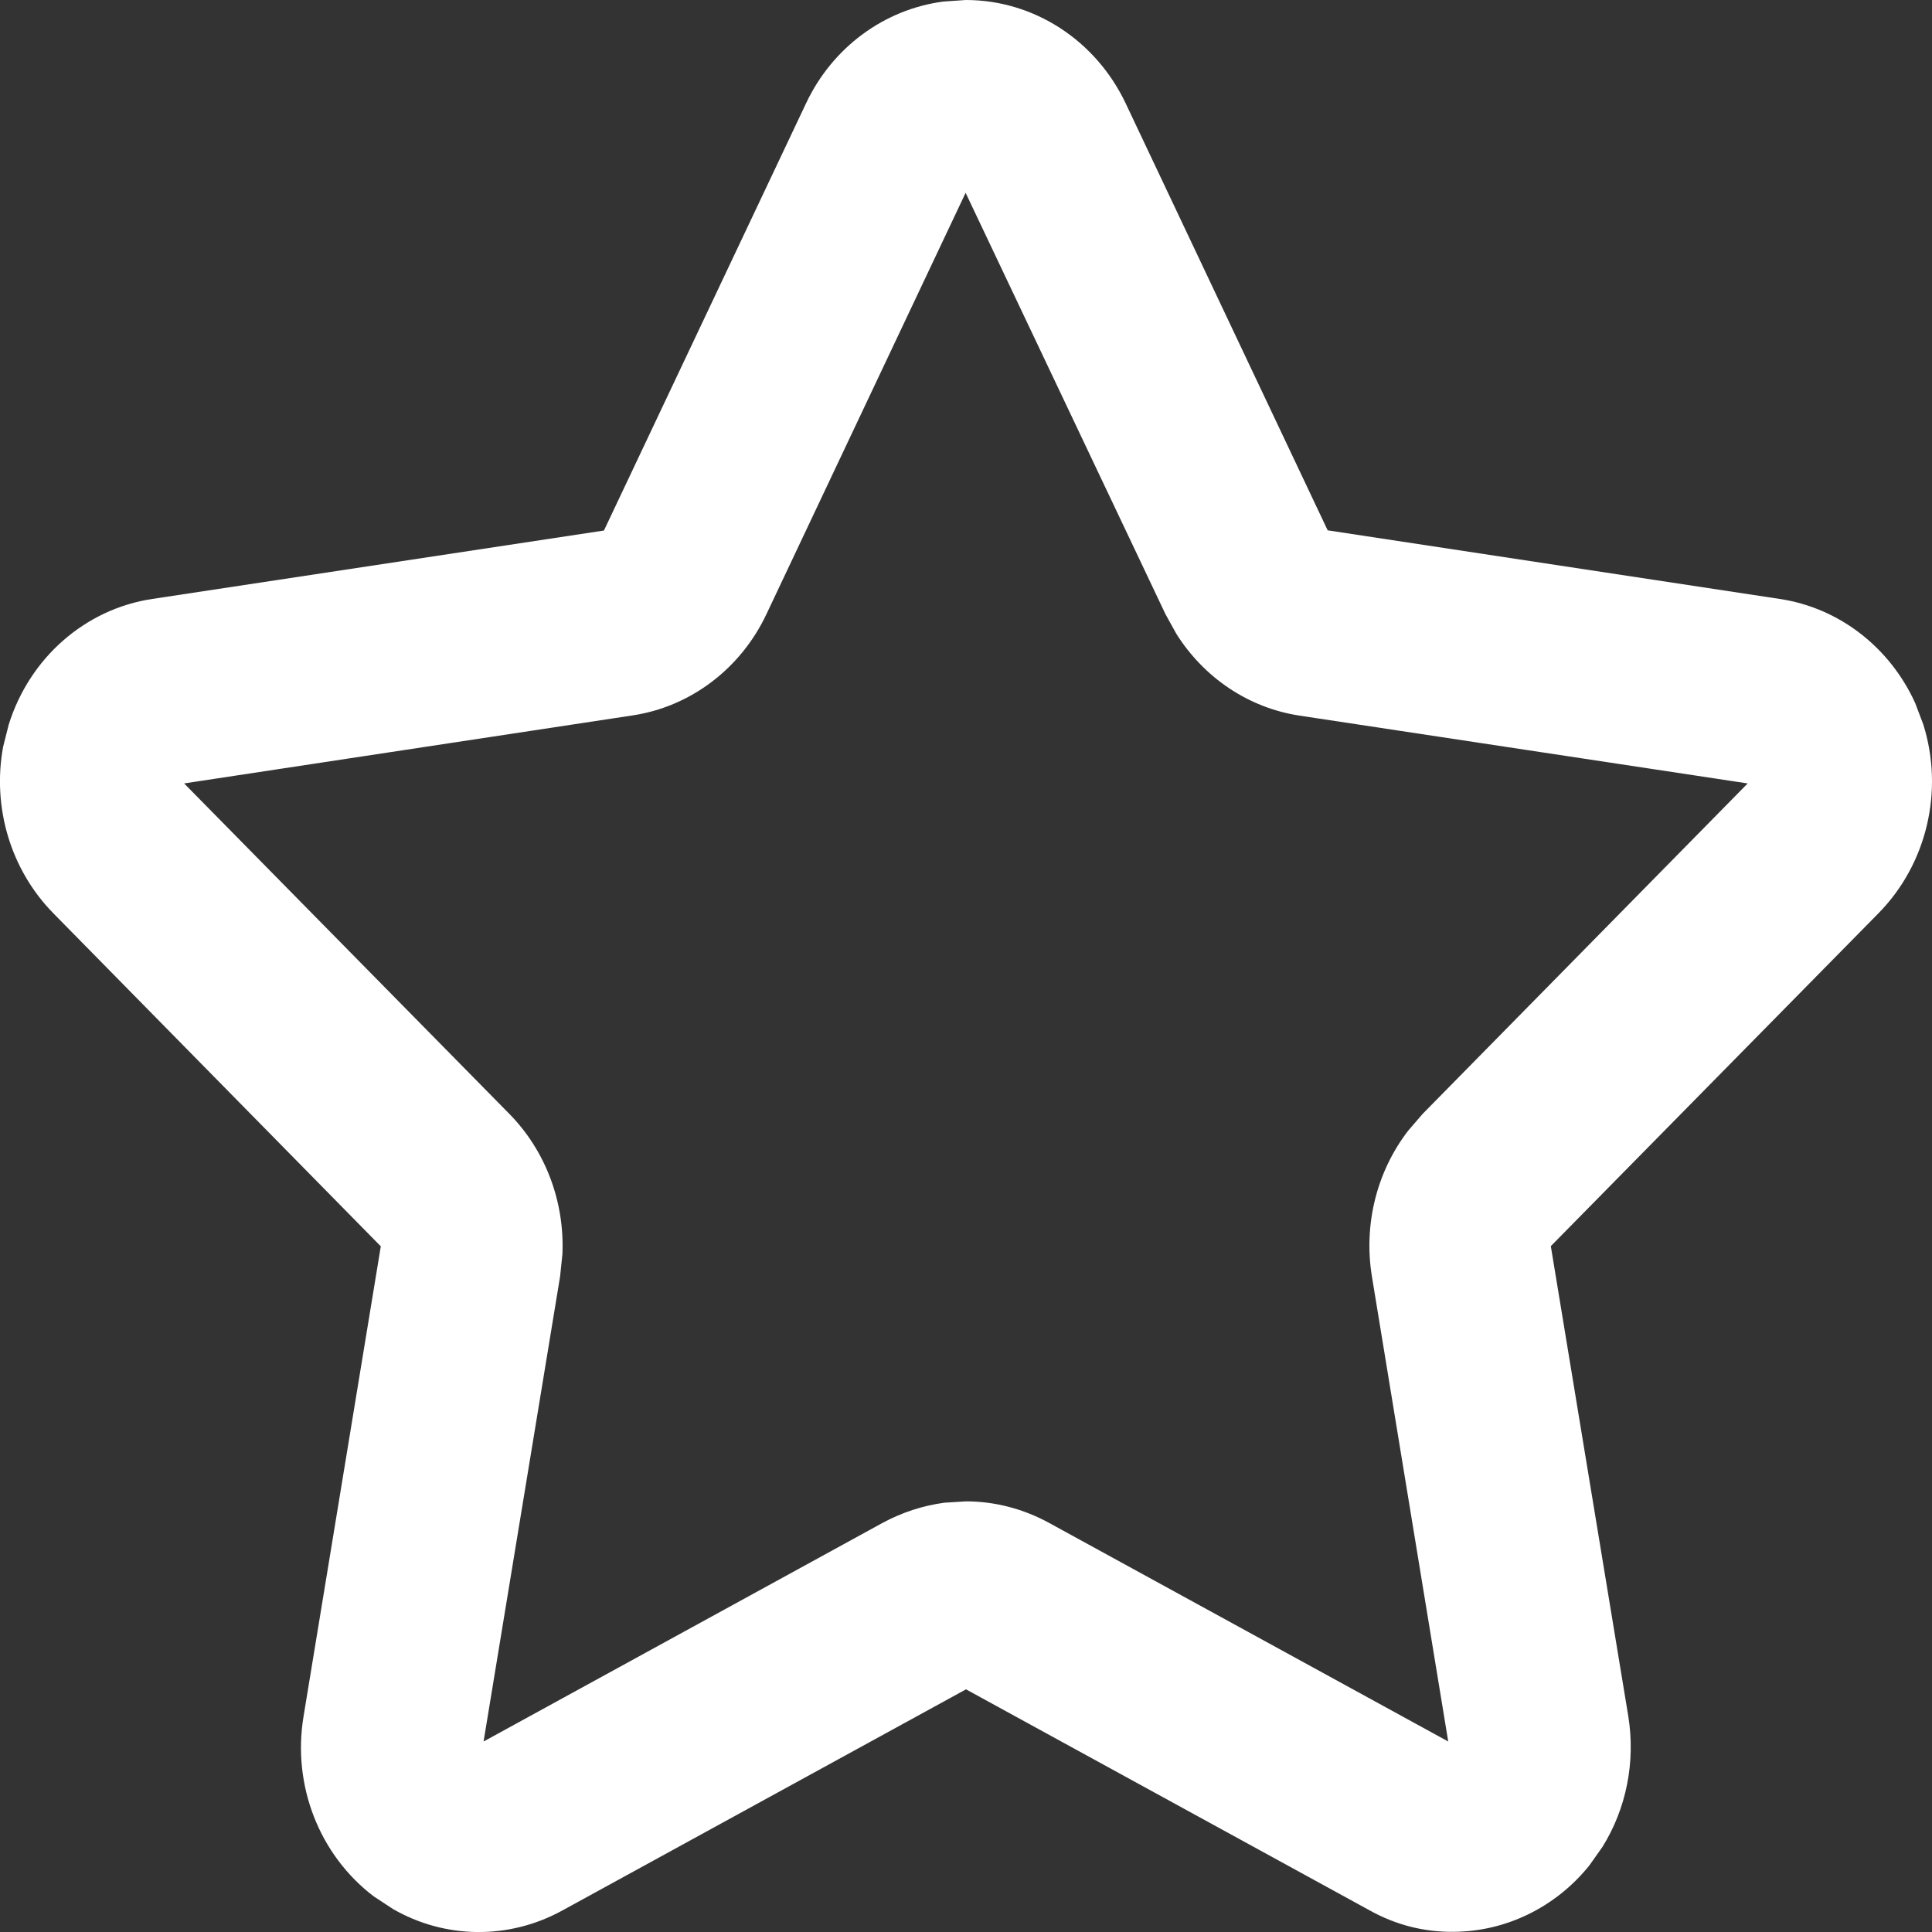 <svg width="10" height="10" viewBox="0 0 10 10" fill="none" xmlns="http://www.w3.org/2000/svg">
<rect x="0" y="0" width="10" height="10" fill="#333333" stroke="none"/>
<path fill-rule="evenodd" clip-rule="evenodd" d="M4.999 0C5.351 0 5.671 0.208 5.826 0.534L6.872 2.745L9.211 3.1C9.52 3.146 9.782 3.351 9.913 3.639L9.955 3.75C10.063 4.094 9.973 4.472 9.724 4.726L8.027 6.45L8.428 8.883C8.466 9.12 8.418 9.361 8.294 9.56L8.226 9.656C8.052 9.872 7.794 9.998 7.523 9.999C7.372 10.001 7.224 9.963 7.091 9.889L5 8.744L2.91 9.889C2.633 10.041 2.303 10.036 2.034 9.881L1.935 9.816C1.653 9.602 1.512 9.241 1.571 8.885L1.971 6.451L0.276 4.727C0.054 4.501 -0.041 4.177 0.016 3.866L0.045 3.751C0.153 3.405 0.441 3.152 0.789 3.1L3.126 2.746L4.172 0.535C4.309 0.244 4.578 0.048 4.883 0.008L4.999 0ZM4.998 0.998L3.967 3.179C3.834 3.461 3.574 3.658 3.274 3.703L0.953 4.055L2.636 5.765C2.825 5.957 2.923 6.222 2.911 6.492L2.899 6.607L2.503 9.014L4.569 7.882C4.669 7.828 4.777 7.793 4.888 7.778L5 7.771C5.15 7.771 5.298 7.81 5.431 7.883L7.496 9.014L7.101 6.607C7.057 6.338 7.126 6.063 7.289 5.852L7.364 5.765L9.046 4.055L6.726 3.704C6.463 3.664 6.232 3.508 6.089 3.281L6.033 3.18L4.998 0.998Z" fill="white"/>
</svg>
